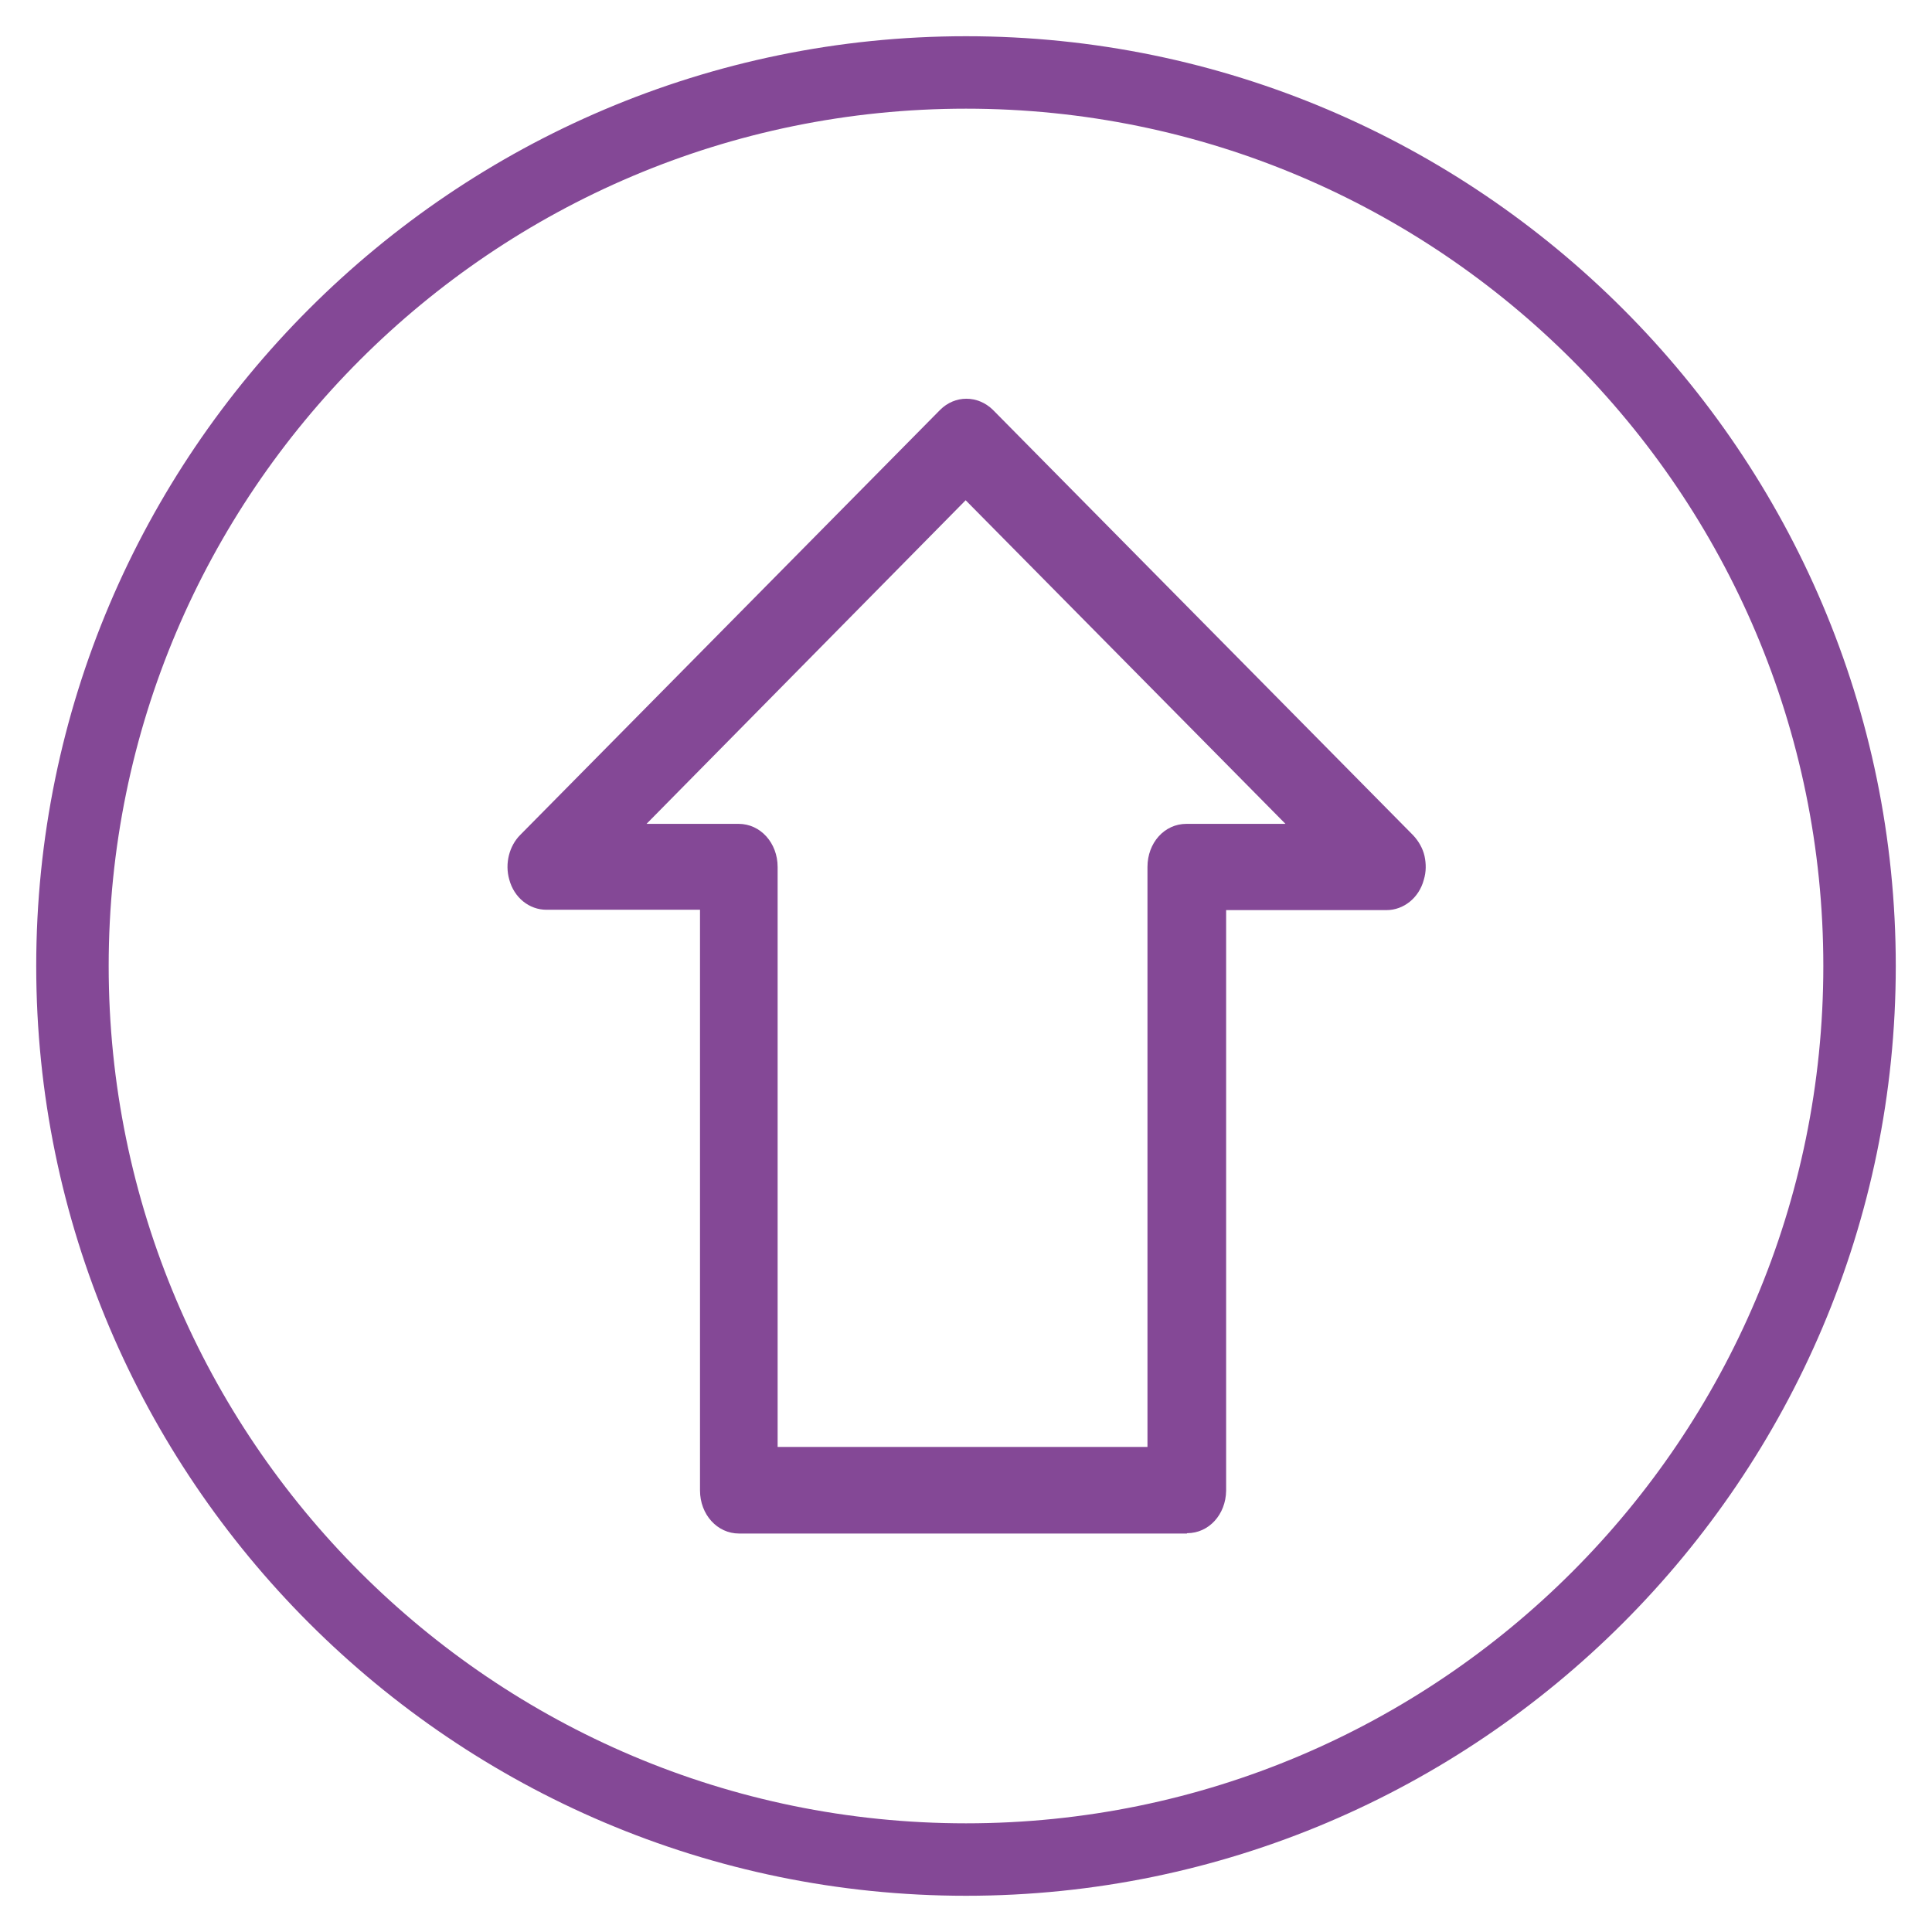 <?xml version="1.0" encoding="UTF-8"?><svg id="a" xmlns="http://www.w3.org/2000/svg" xmlns:xlink="http://www.w3.org/1999/xlink" viewBox="0 0 56 56"><defs><clipPath id="b"><rect width="56" height="56" fill="none" stroke-width="0"/></clipPath></defs><g clip-path="url(#b)"><path d="M34.4,44.45h-12.98c-.63,0-1.13-.55-1.13-1.25v-16.83h-4.45c-.5,0-.94-.35-1.08-.88-.13-.46,0-.97.32-1.29l12.17-12.32c.43-.43,1.09-.43,1.53,0l12.18,12.33c.16.17.28.38.33.6.05.23.05.46-.02.69-.14.53-.59.88-1.08.88h-4.65v16.83c-.01.69-.5,1.23-1.13,1.23ZM22.54,41.94h10.72v-16.81c0-.7.49-1.25,1.13-1.25h2.87l-9.27-9.38-9.25,9.38h2.67c.63,0,1.13.55,1.13,1.25v16.81h-.01Z" fill="#844896" stroke-width="0"/><path d="M28,54.95c-14.85,0-26.95-12.1-26.95-26.95S13.15,1.05,28,1.05s26.95,12.1,26.95,26.95-12.1,26.95-26.95,26.95ZM28,3.15C14.29,3.15,3.15,14.29,3.15,28s11.14,24.85,24.85,24.85,24.85-11.14,24.85-24.85S41.71,3.15,28,3.15Z" fill="#844896" stroke-width="0"/></g></svg>